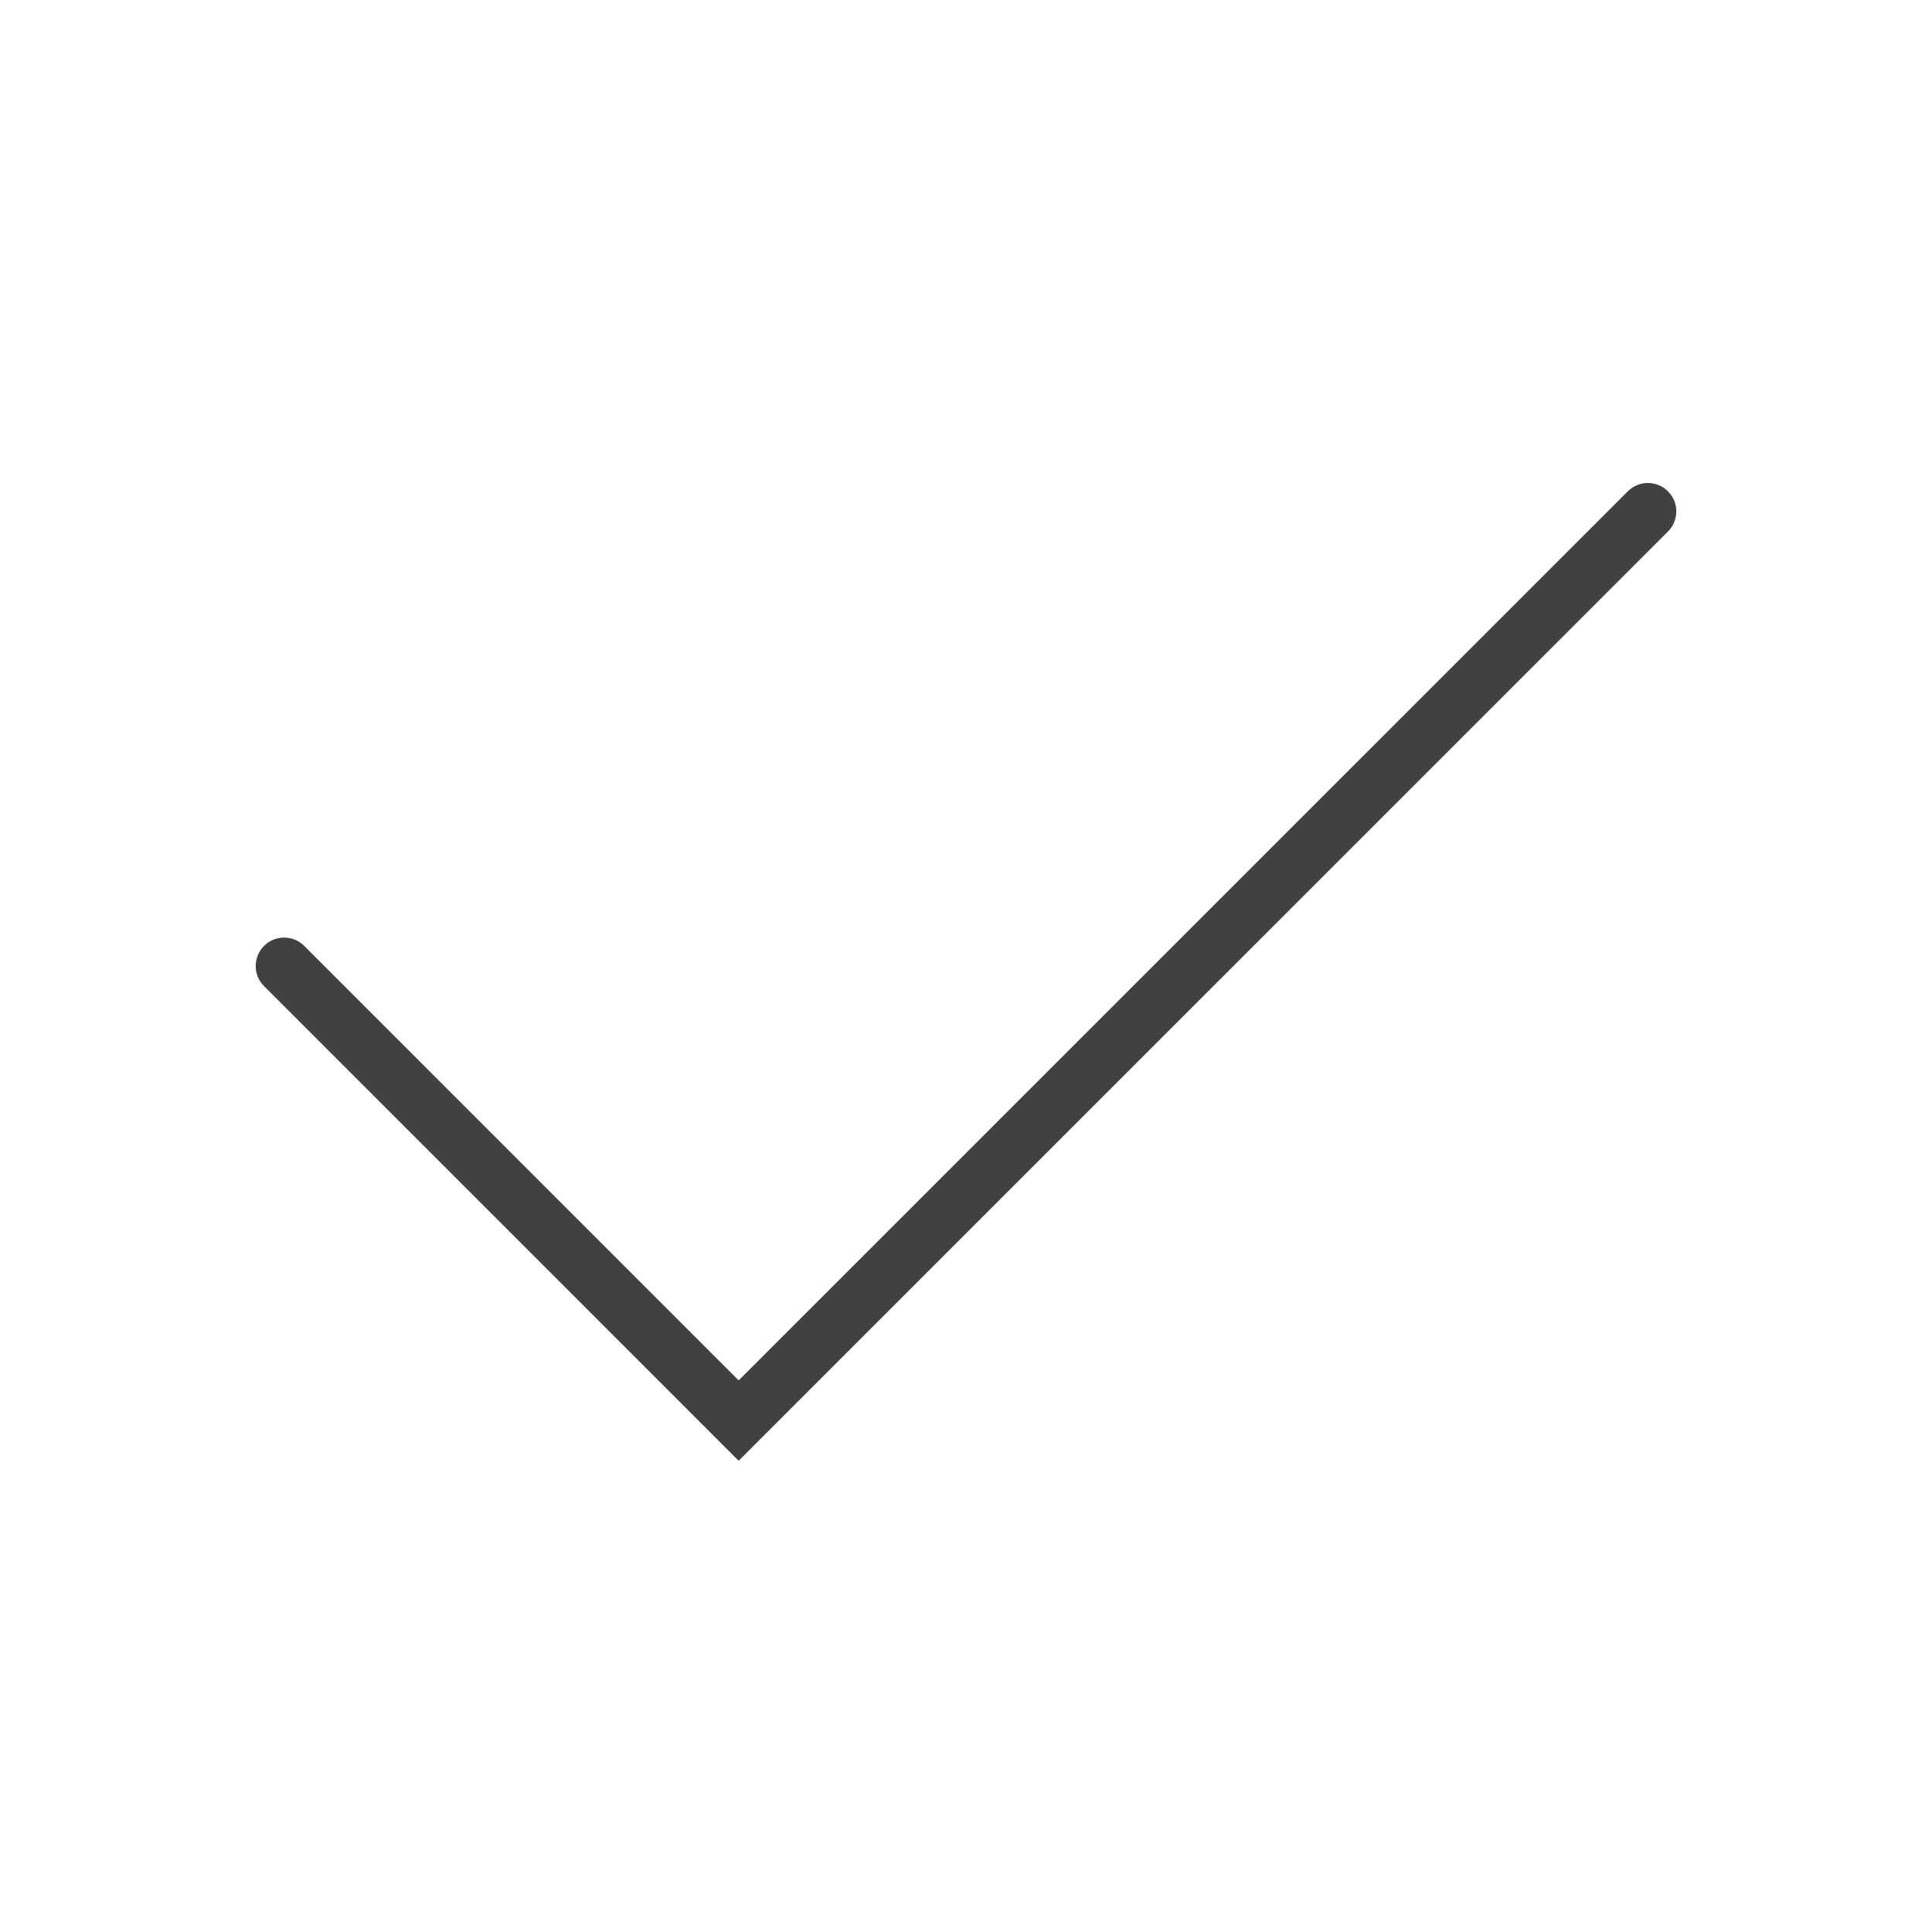 <?xml version="1.0" encoding="iso-8859-1"?>
<!-- Generator: Adobe Illustrator 20.1.0, SVG Export Plug-In . SVG Version: 6.00 Build 0)  -->
<svg width="40px" height="40px" version="1.1" xmlns="http://www.w3.org/2000/svg" xmlns:xlink="http://www.w3.org/1999/xlink" x="0px" y="0px"
	 viewBox="0 0 68 68" style="enable-background:new 0 0 68 68;" xml:space="preserve">
<g id="Navigation_x5F_Confirm_x5F_Yes_x5F_blackred_x5F_pos_x5F_rgb">
	<g id="XMLID_1802_">
		<rect id="XMLID_1804_" style="fill:none;" width="68" height="68"/>
		<path style="fill:#414042;" d="M25.998,51.414L9.293,34.707c-0.391-0.391-0.391-1.024,0-1.414c0.391-0.391,1.023-0.391,1.414,0
			l15.291,15.293l31.295-31.293c0.391-0.391,1.023-0.391,1.414,0s0.391,1.023,0,1.414L25.998,51.414z"/>
	</g>
</g>
<g id="Layer_1">
</g>
</svg>
